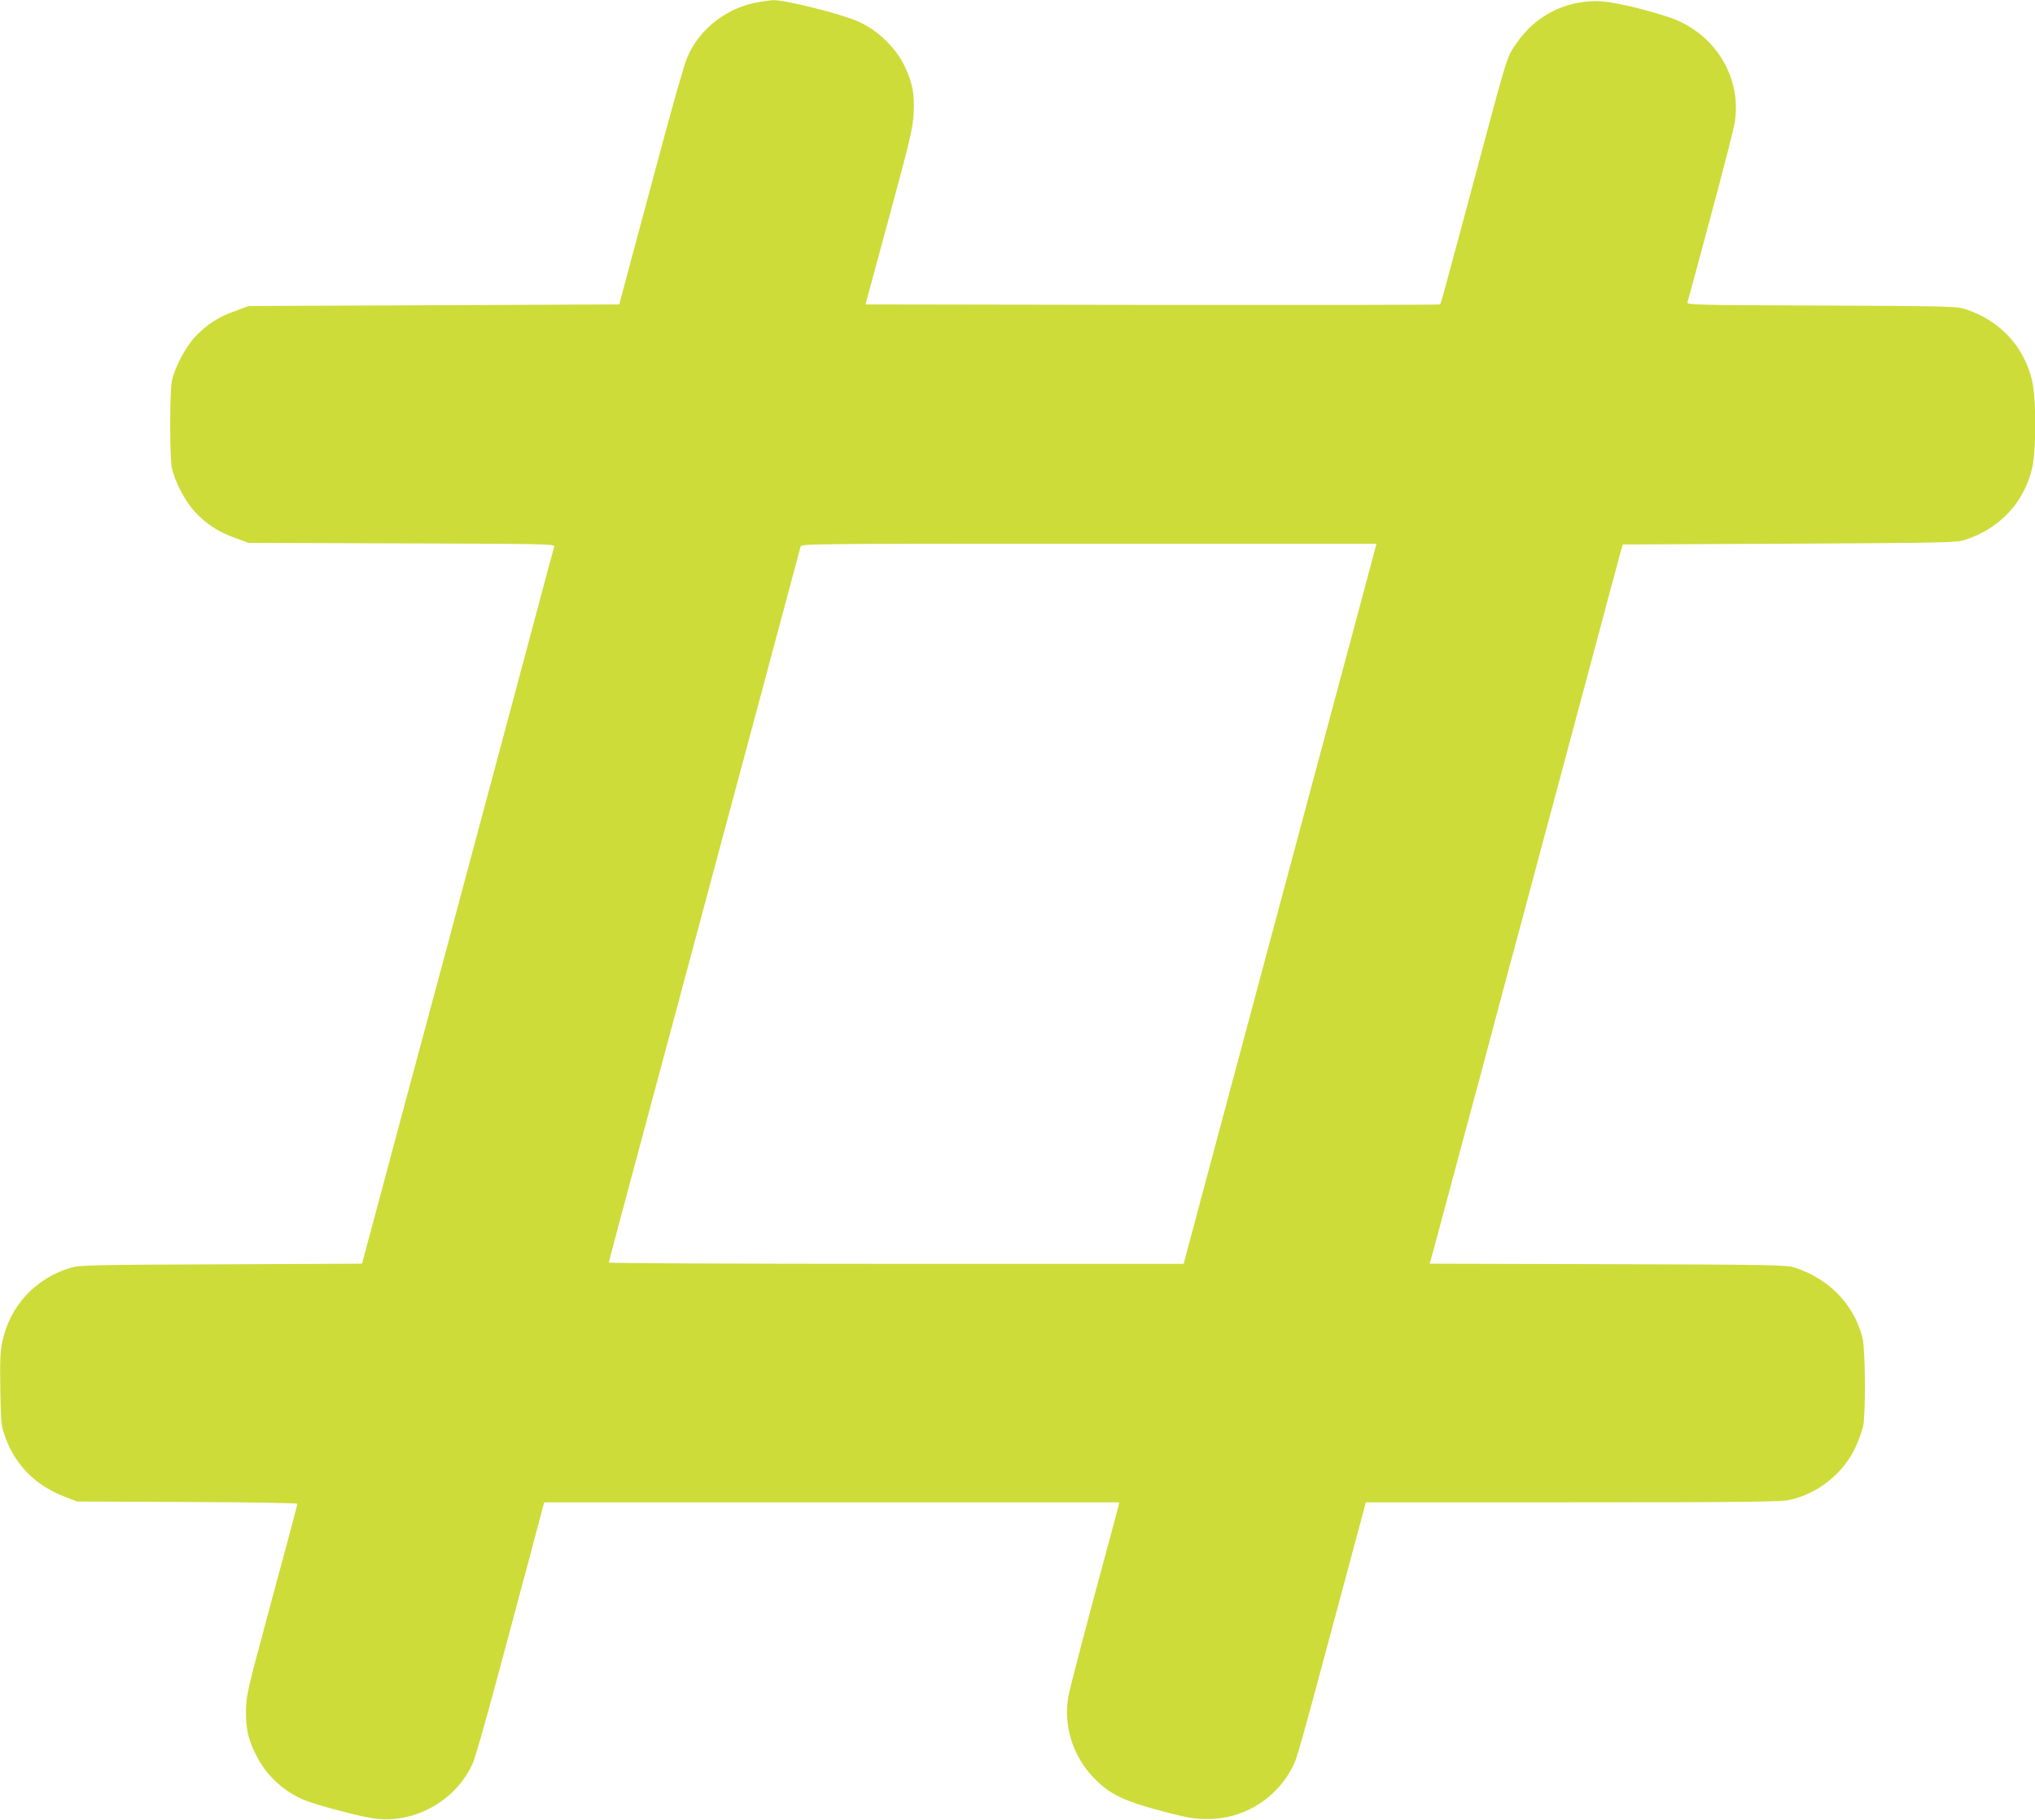 <?xml version="1.0" standalone="no"?>
<!DOCTYPE svg PUBLIC "-//W3C//DTD SVG 20010904//EN"
 "http://www.w3.org/TR/2001/REC-SVG-20010904/DTD/svg10.dtd">
<svg version="1.0" xmlns="http://www.w3.org/2000/svg"
 width="1280pt" height="1145pt" viewBox="0 0 1280 1145"
 preserveAspectRatio="xMidYMid meet">
<g transform="translate(0,1145) scale(0.1,-0.1)"
fill="#cddc39" stroke="none">
<path d="M4785 11439 c-206 -30 -387 -168 -464 -354 -16 -38 -84 -275 -151
-525 -67 -250 -157 -583 -199 -740 l-76 -285 -1165 -5 -1165 -5 -85 -31 c-106
-37 -182 -87 -255 -165 -61 -67 -127 -192 -144 -277 -14 -69 -14 -475 0 -544
17 -85 83 -210 144 -277 73 -78 149 -128 255 -165 l85 -31 963 -3 c903 -3 963
-4 958 -20 -3 -9 -57 -210 -120 -447 -121 -454 -228 -852 -321 -1200 -31 -115
-90 -334 -130 -485 -40 -151 -148 -554 -240 -895 -92 -341 -209 -777 -260
-970 -52 -192 -104 -387 -116 -432 l-22 -82 -886 -4 c-814 -3 -891 -5 -945
-21 -224 -67 -384 -240 -432 -467 -12 -58 -15 -122 -12 -299 4 -215 5 -228 31
-300 65 -179 193 -306 377 -376 l75 -29 692 -3 c381 -1 693 -7 693 -11 0 -9
-38 -153 -177 -666 -141 -524 -145 -541 -146 -645 -1 -109 17 -181 69 -280 65
-125 176 -225 306 -276 82 -32 348 -102 432 -113 252 -35 514 112 619 346 15
33 76 245 136 469 61 225 137 510 170 634 34 124 80 296 102 383 l42 157 1809
0 1808 0 -6 -28 c-4 -15 -73 -274 -155 -577 -81 -302 -152 -577 -158 -609 -34
-185 23 -376 154 -514 106 -112 193 -153 485 -228 118 -30 163 -37 240 -36
241 0 463 151 551 375 11 28 70 237 130 462 61 226 150 559 199 740 49 182 93
349 100 373 l11 42 1297 0 c1102 0 1308 3 1367 15 176 37 335 163 413 325 22
47 45 109 51 138 17 83 14 485 -4 557 -53 208 -208 370 -425 441 -52 17 -123
19 -1176 22 l-1121 3 28 102 c15 56 71 264 124 462 53 198 121 452 152 565 30
113 88 329 128 480 40 151 107 401 149 555 41 154 100 375 131 490 31 116 122
453 201 750 80 297 174 650 210 785 36 135 72 265 78 290 l13 45 1049 5 c980
5 1053 7 1104 24 217 72 365 228 420 442 29 113 29 455 0 568 -55 214 -203
371 -420 442 -51 17 -116 19 -903 22 -793 3 -848 4 -843 20 8 26 95 348 195
723 49 185 94 363 100 395 55 295 -125 585 -421 679 -191 61 -362 98 -448 98
-204 0 -387 -97 -502 -266 -64 -94 -44 -28 -322 -1069 -133 -495 -153 -568
-158 -573 -3 -3 -817 -4 -1809 -3 l-1805 3 149 550 c135 498 149 560 154 655
6 120 -8 192 -57 294 -57 118 -168 225 -290 280 -111 50 -479 141 -543 135 -7
-1 -39 -5 -72 -10z m3835 -3551 c-21 -79 -65 -244 -98 -368 -33 -124 -112
-418 -176 -655 -63 -236 -154 -574 -201 -750 -214 -799 -334 -1245 -551 -2057
l-149 -558 -1807 0 c-995 0 -1808 4 -1808 8 0 5 27 107 59 228 54 200 376
1400 606 2259 52 193 134 501 184 685 49 184 149 556 221 825 72 270 133 498
136 508 5 16 100 17 1814 17 l1808 0 -38 -142z"/>
</g>
</svg>
